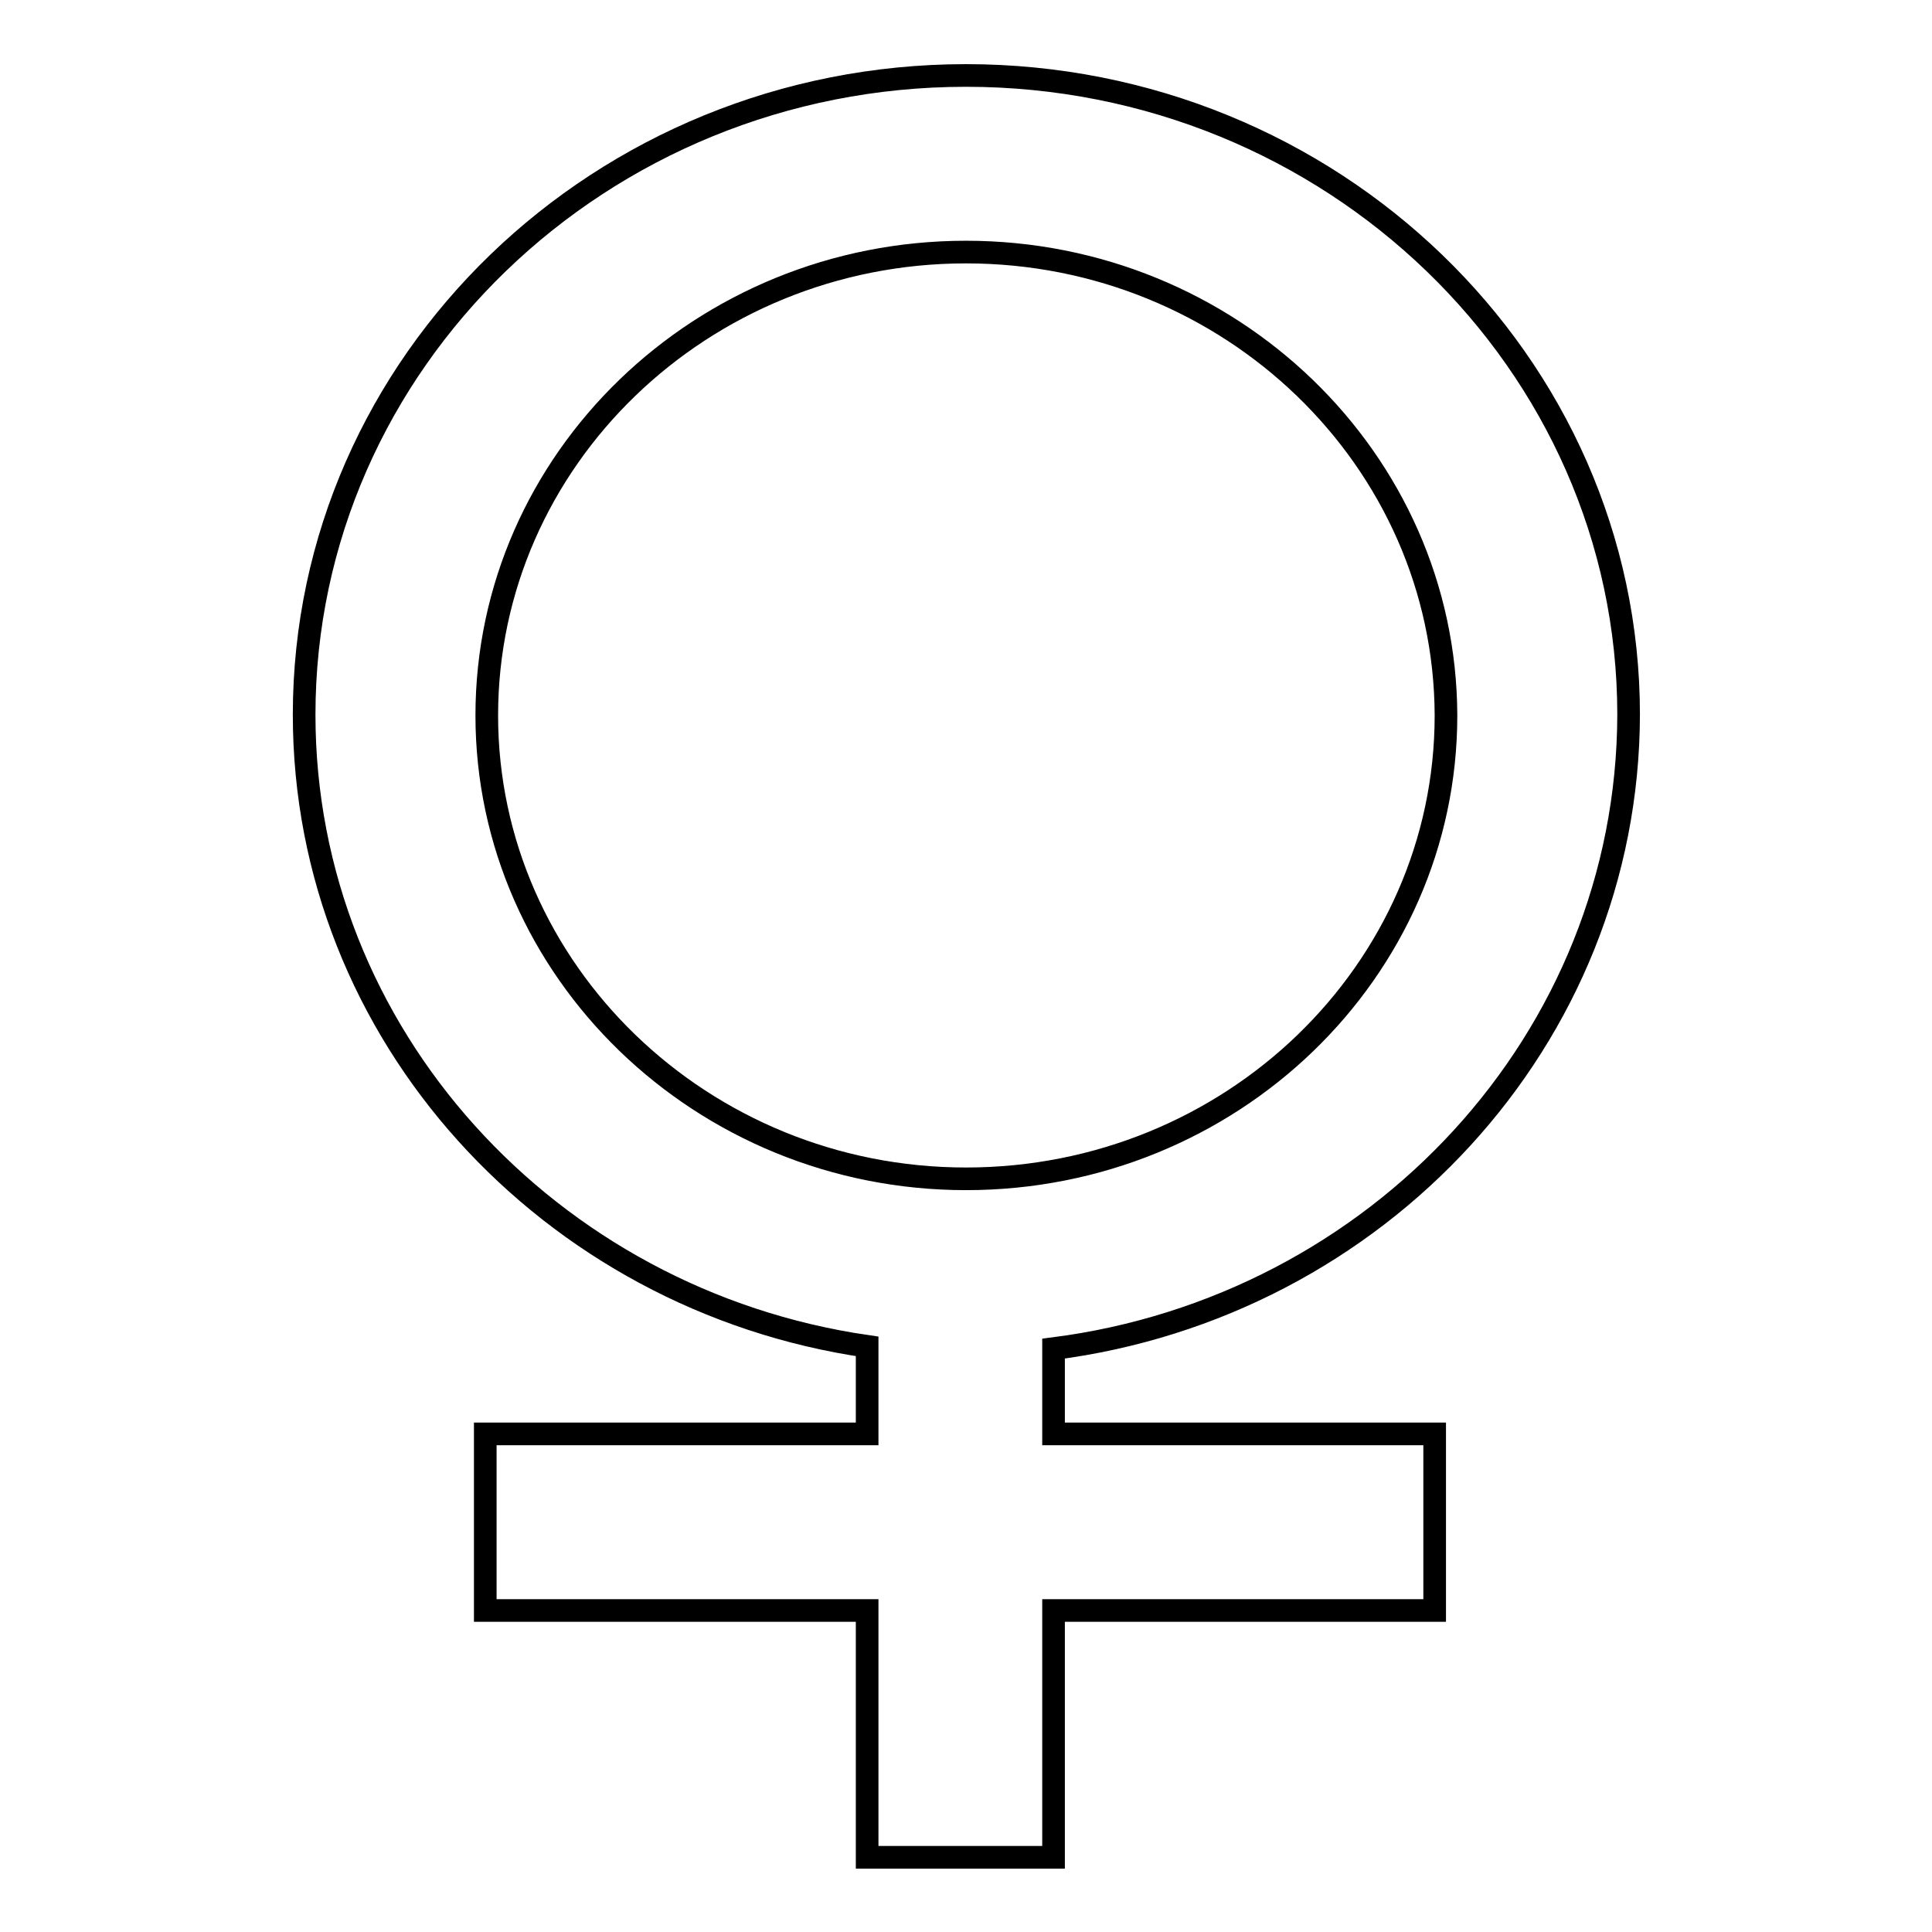 <?xml version="1.0" encoding="utf-8"?>
<!-- Svg Vector Icons : http://www.onlinewebfonts.com/icon -->
<!DOCTYPE svg PUBLIC "-//W3C//DTD SVG 1.1//EN" "http://www.w3.org/Graphics/SVG/1.1/DTD/svg11.dtd">
<svg version="1.1" xmlns="http://www.w3.org/2000/svg" xmlns:xlink="http://www.w3.org/1999/xlink" x="0px" y="0px" viewBox="0 0 256 256" enable-background="new 0 0 256 256" xml:space="preserve">
<g><g><path stroke-width="3" fill-opacity="0" stroke="#000000"  d="M139.6,178.7c0,4.6,0,9,0,11.3c6.8,0,50.5,0,50.5,0v23.4c0,0-43.6,0-50.5,0c0,6.1,0,32.7,0,32.7h-24.7c0,0,0-26.6,0-32.7c-6.8,0-50.6,0-50.6,0V190c0,0,43.8,0,50.6,0c0-2.4,0-6.9,0-11.6c-42.1-6.1-74.6-41.3-74.6-83.7C40.3,48,79.6,10,128,10c48.4,0,87.8,38,87.8,84.7C215.7,137.7,182.5,173.2,139.6,178.7L139.6,178.7z M128,33.4c-35,0-63.5,27.5-63.5,61.4c0,33.8,28.5,61.4,63.5,61.4c35.1,0,63.6-27.5,63.6-61.4C191.5,60.9,163,33.4,128,33.4L128,33.4z"/></g></g>
</svg>